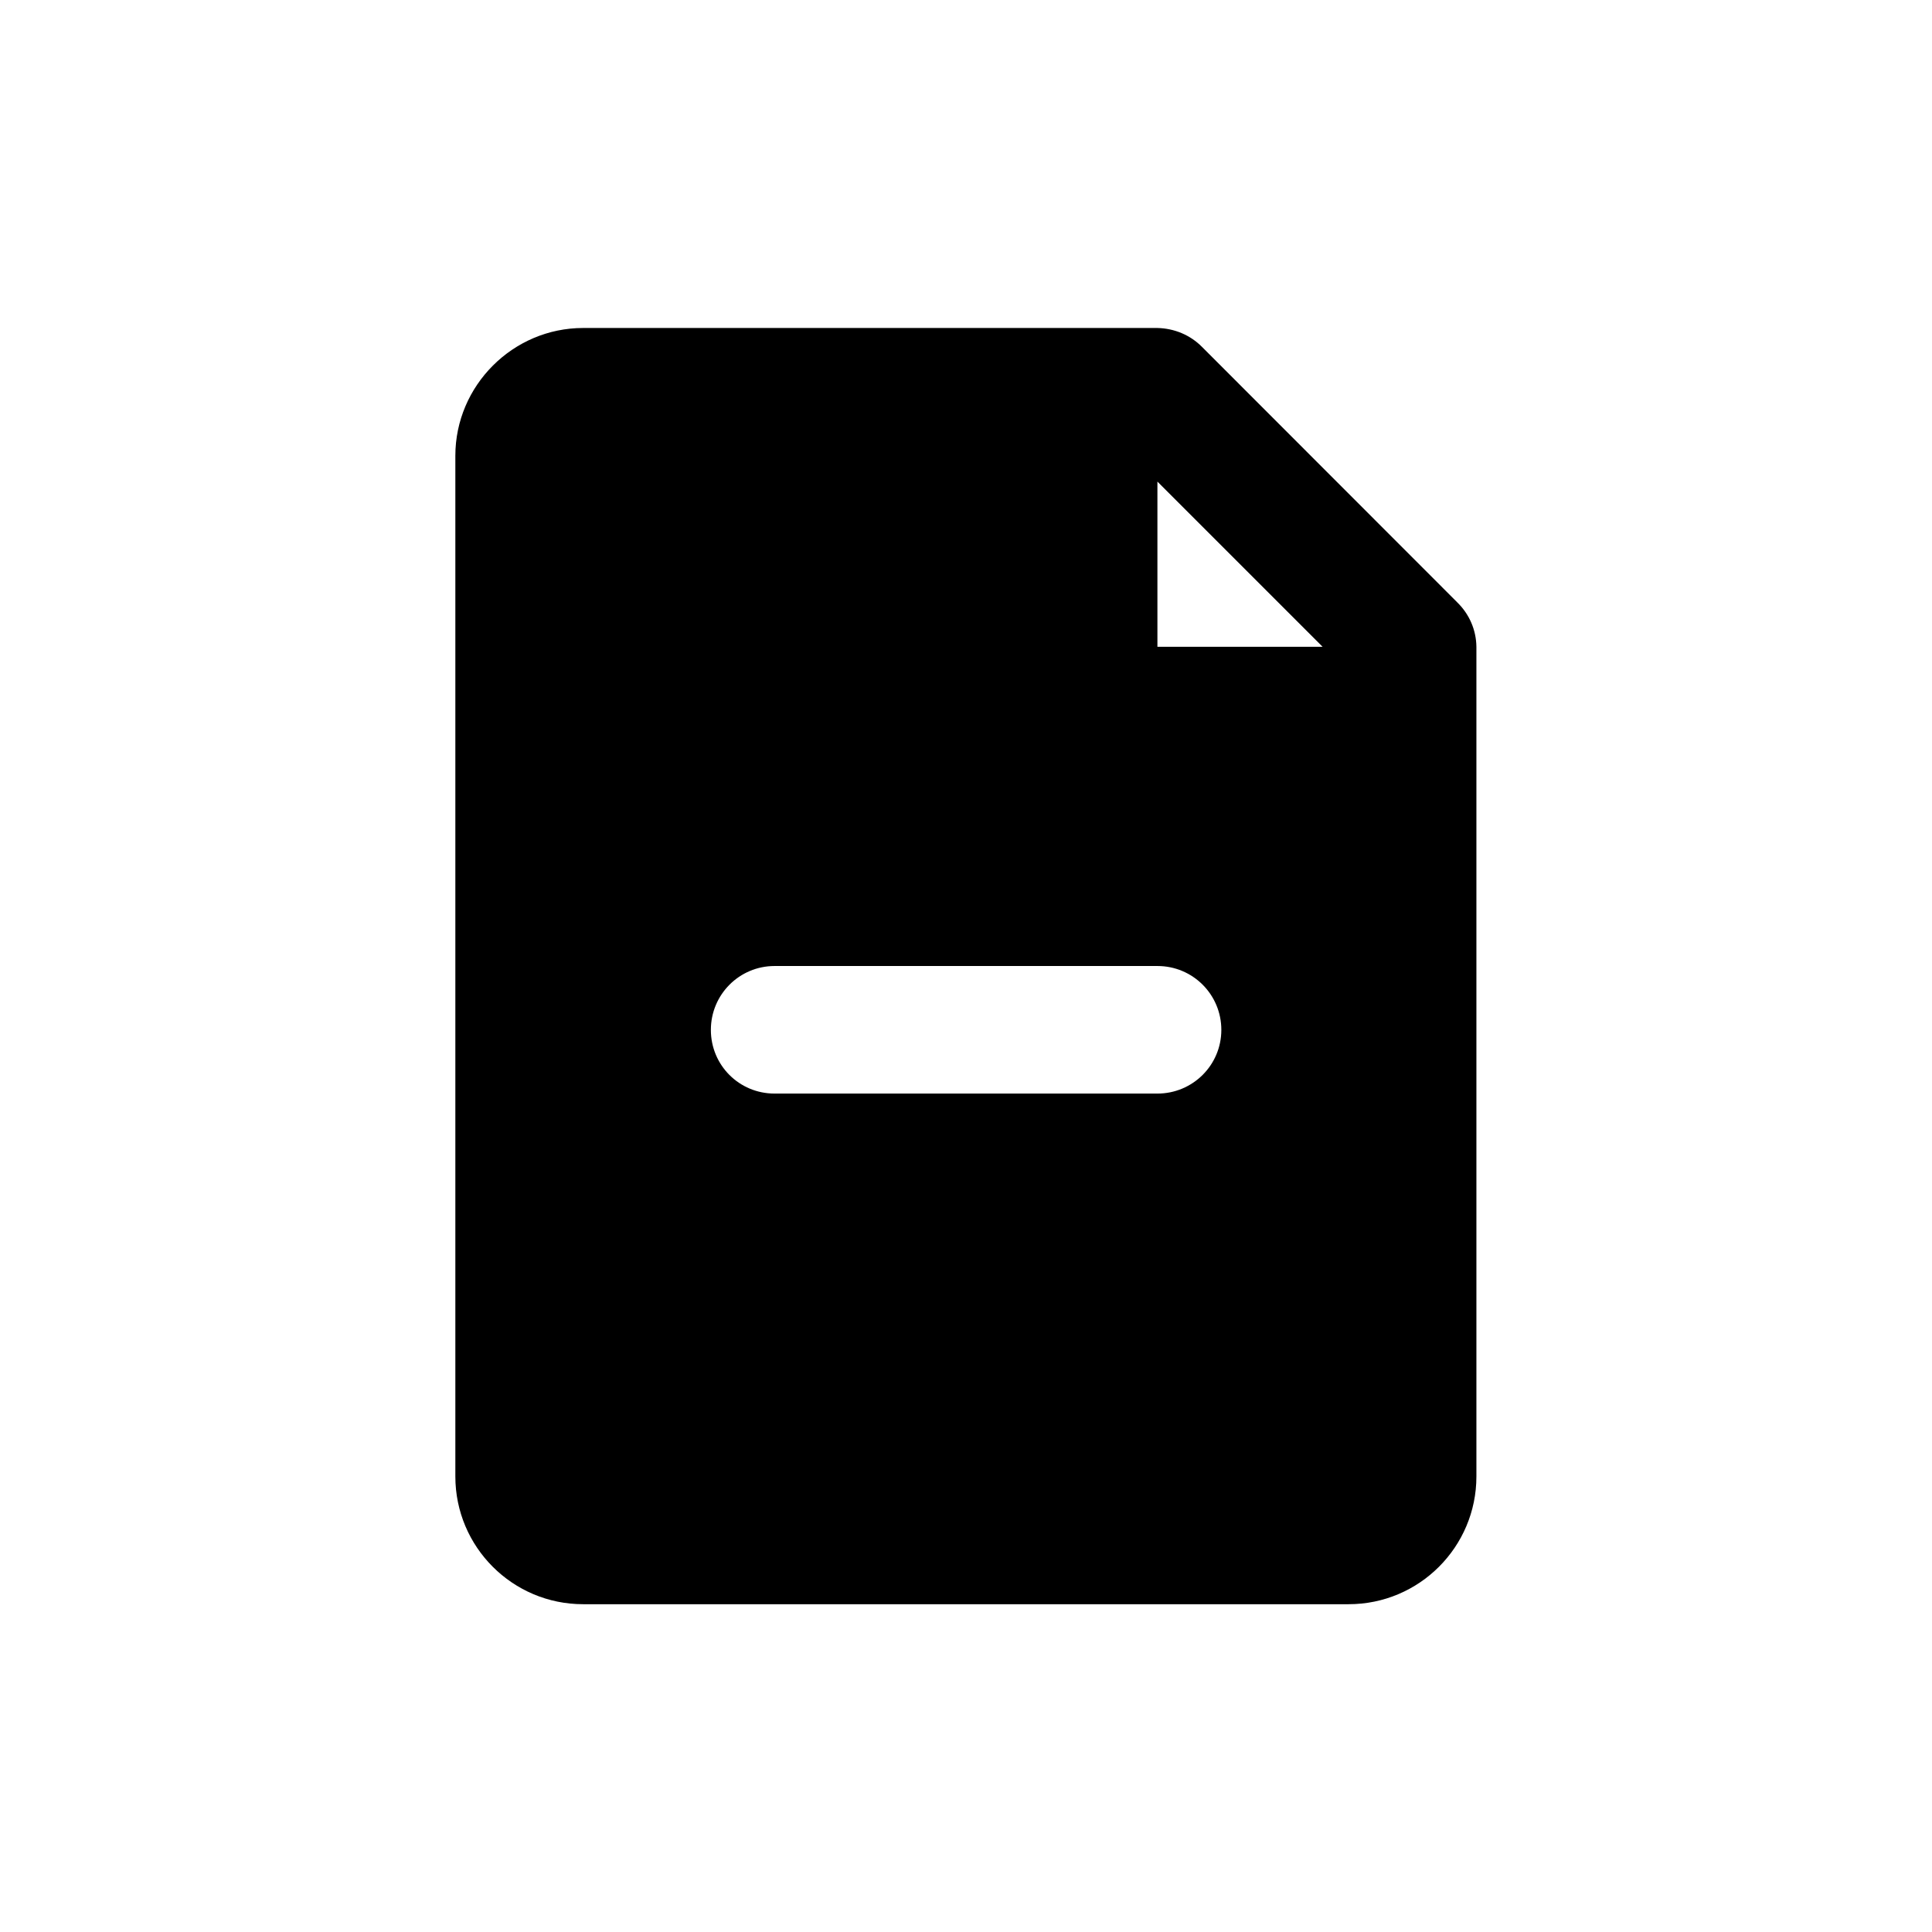<?xml version="1.0" encoding="UTF-8"?>
<!-- Uploaded to: SVG Find, www.svgrepo.com, Generator: SVG Find Mixer Tools -->
<svg fill="#000000" width="800px" height="800px" version="1.1" viewBox="144 144 512 512" xmlns="http://www.w3.org/2000/svg">
 <path d="m530.18 303.62-67.613-67.664c-3.121-3.172-7.356-4.938-11.84-5.035h-152.2c-18.59 0-33.855 15.266-33.855 33.855v270.5c0 18.691 15.164 33.855 33.855 33.855h202.88c18.691 0 33.855-15.164 33.855-33.855v-219.86c-0.047-4.434-1.863-8.668-5.086-11.789zm-79.453-31.992 43.781 43.781h-43.781zm0 162.18h-101.46c-9.371 0-16.879-7.508-16.879-16.879 0-9.371 7.559-16.926 16.879-16.926h101.47c9.371 0 16.93 7.559 16.93 16.93-0.004 9.367-7.613 16.875-16.934 16.875z"/>
</svg>